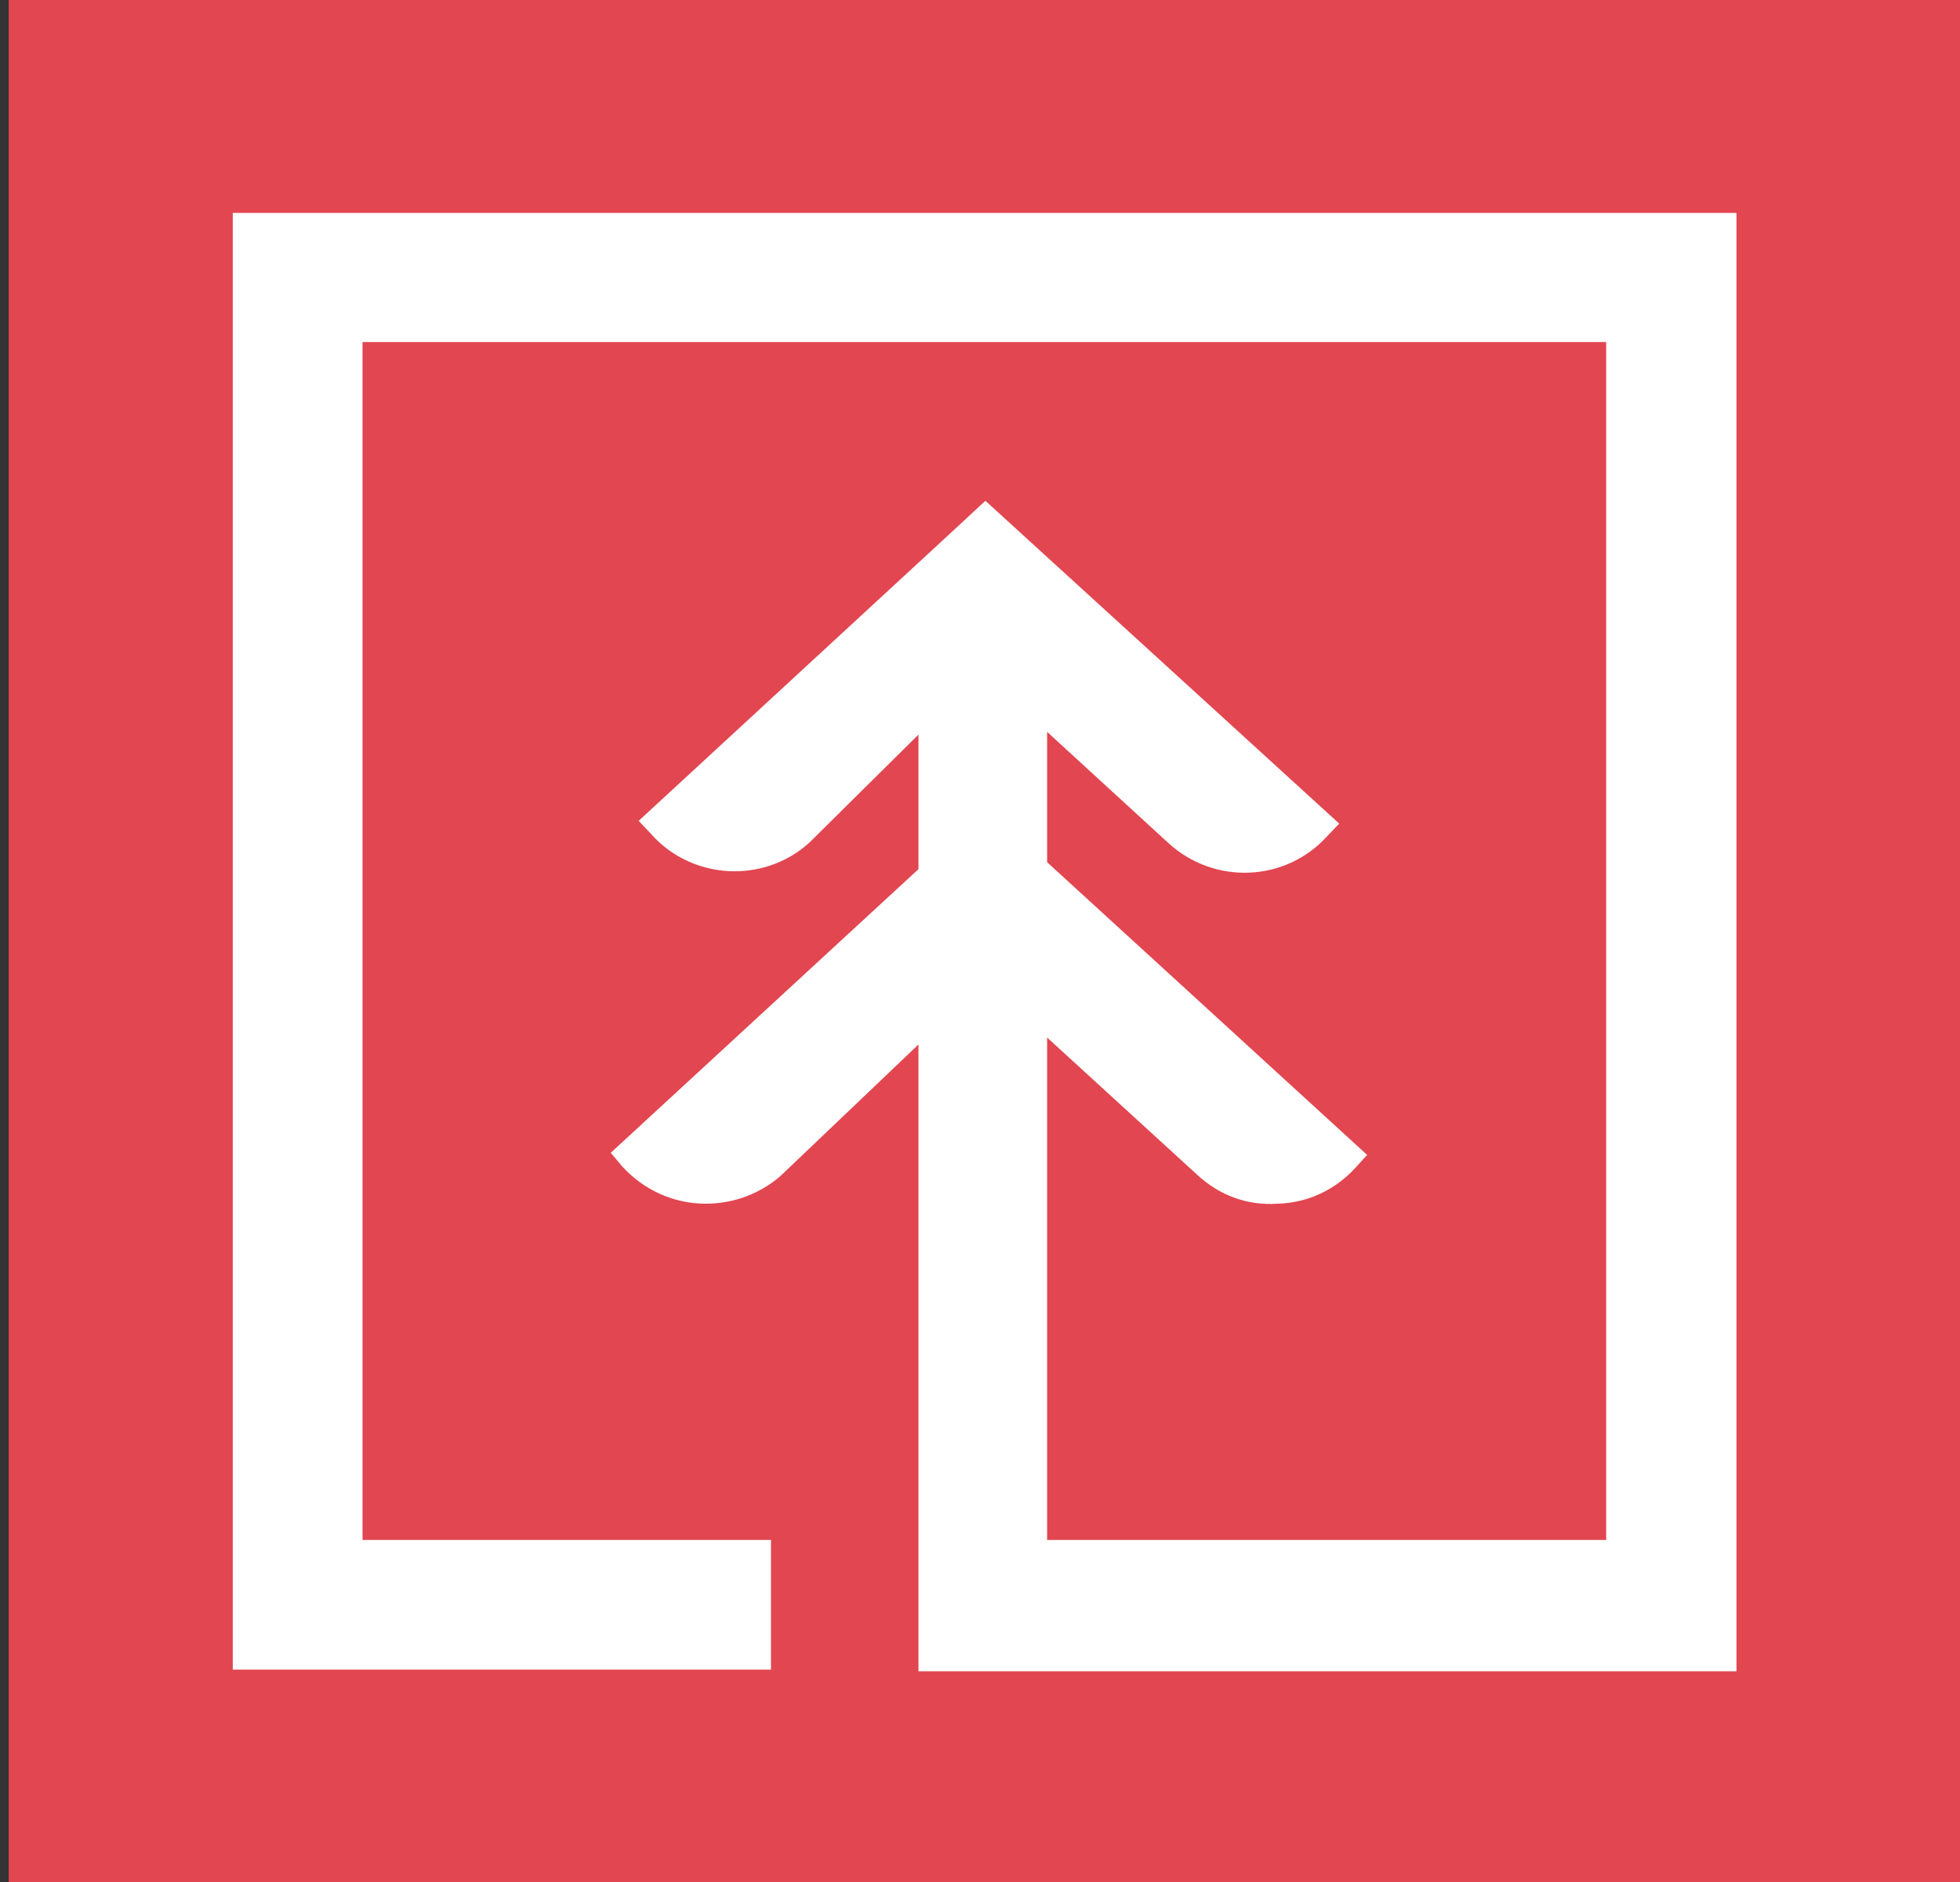<?xml version="1.0" encoding="UTF-8"?> <svg xmlns="http://www.w3.org/2000/svg" width="25" height="24" viewBox="0 0 25 24" fill="none"><rect x="0" y="0" width="25" height="24" fill="#333333" stroke="none"/><path d="M25 0H0.111V24H25V0Z" fill="#E24650"></path><path d="M2.969 2.715V21.292H9.834V19.638H4.624V4.362H20.487V19.638H13.356V13.231L15.27 14.981C15.544 15.234 15.893 15.378 16.303 15.35C16.686 15.337 17.034 15.173 17.294 14.886L17.438 14.728L13.356 10.995V9.333L14.901 10.749C15.489 11.289 16.398 11.248 16.925 10.667L17.082 10.503L12.569 6.386L12.104 6.817L8.146 10.468L8.303 10.633C8.563 10.933 8.959 11.111 9.369 11.111C9.725 11.111 10.067 10.981 10.327 10.742L11.715 9.368V11.084L7.79 14.701L7.934 14.872C8.207 15.173 8.59 15.35 9 15.35C9.363 15.35 9.698 15.22 9.957 14.995L11.715 13.32V21.313H22.149V2.715H2.969Z" fill="white"></path></svg> 
